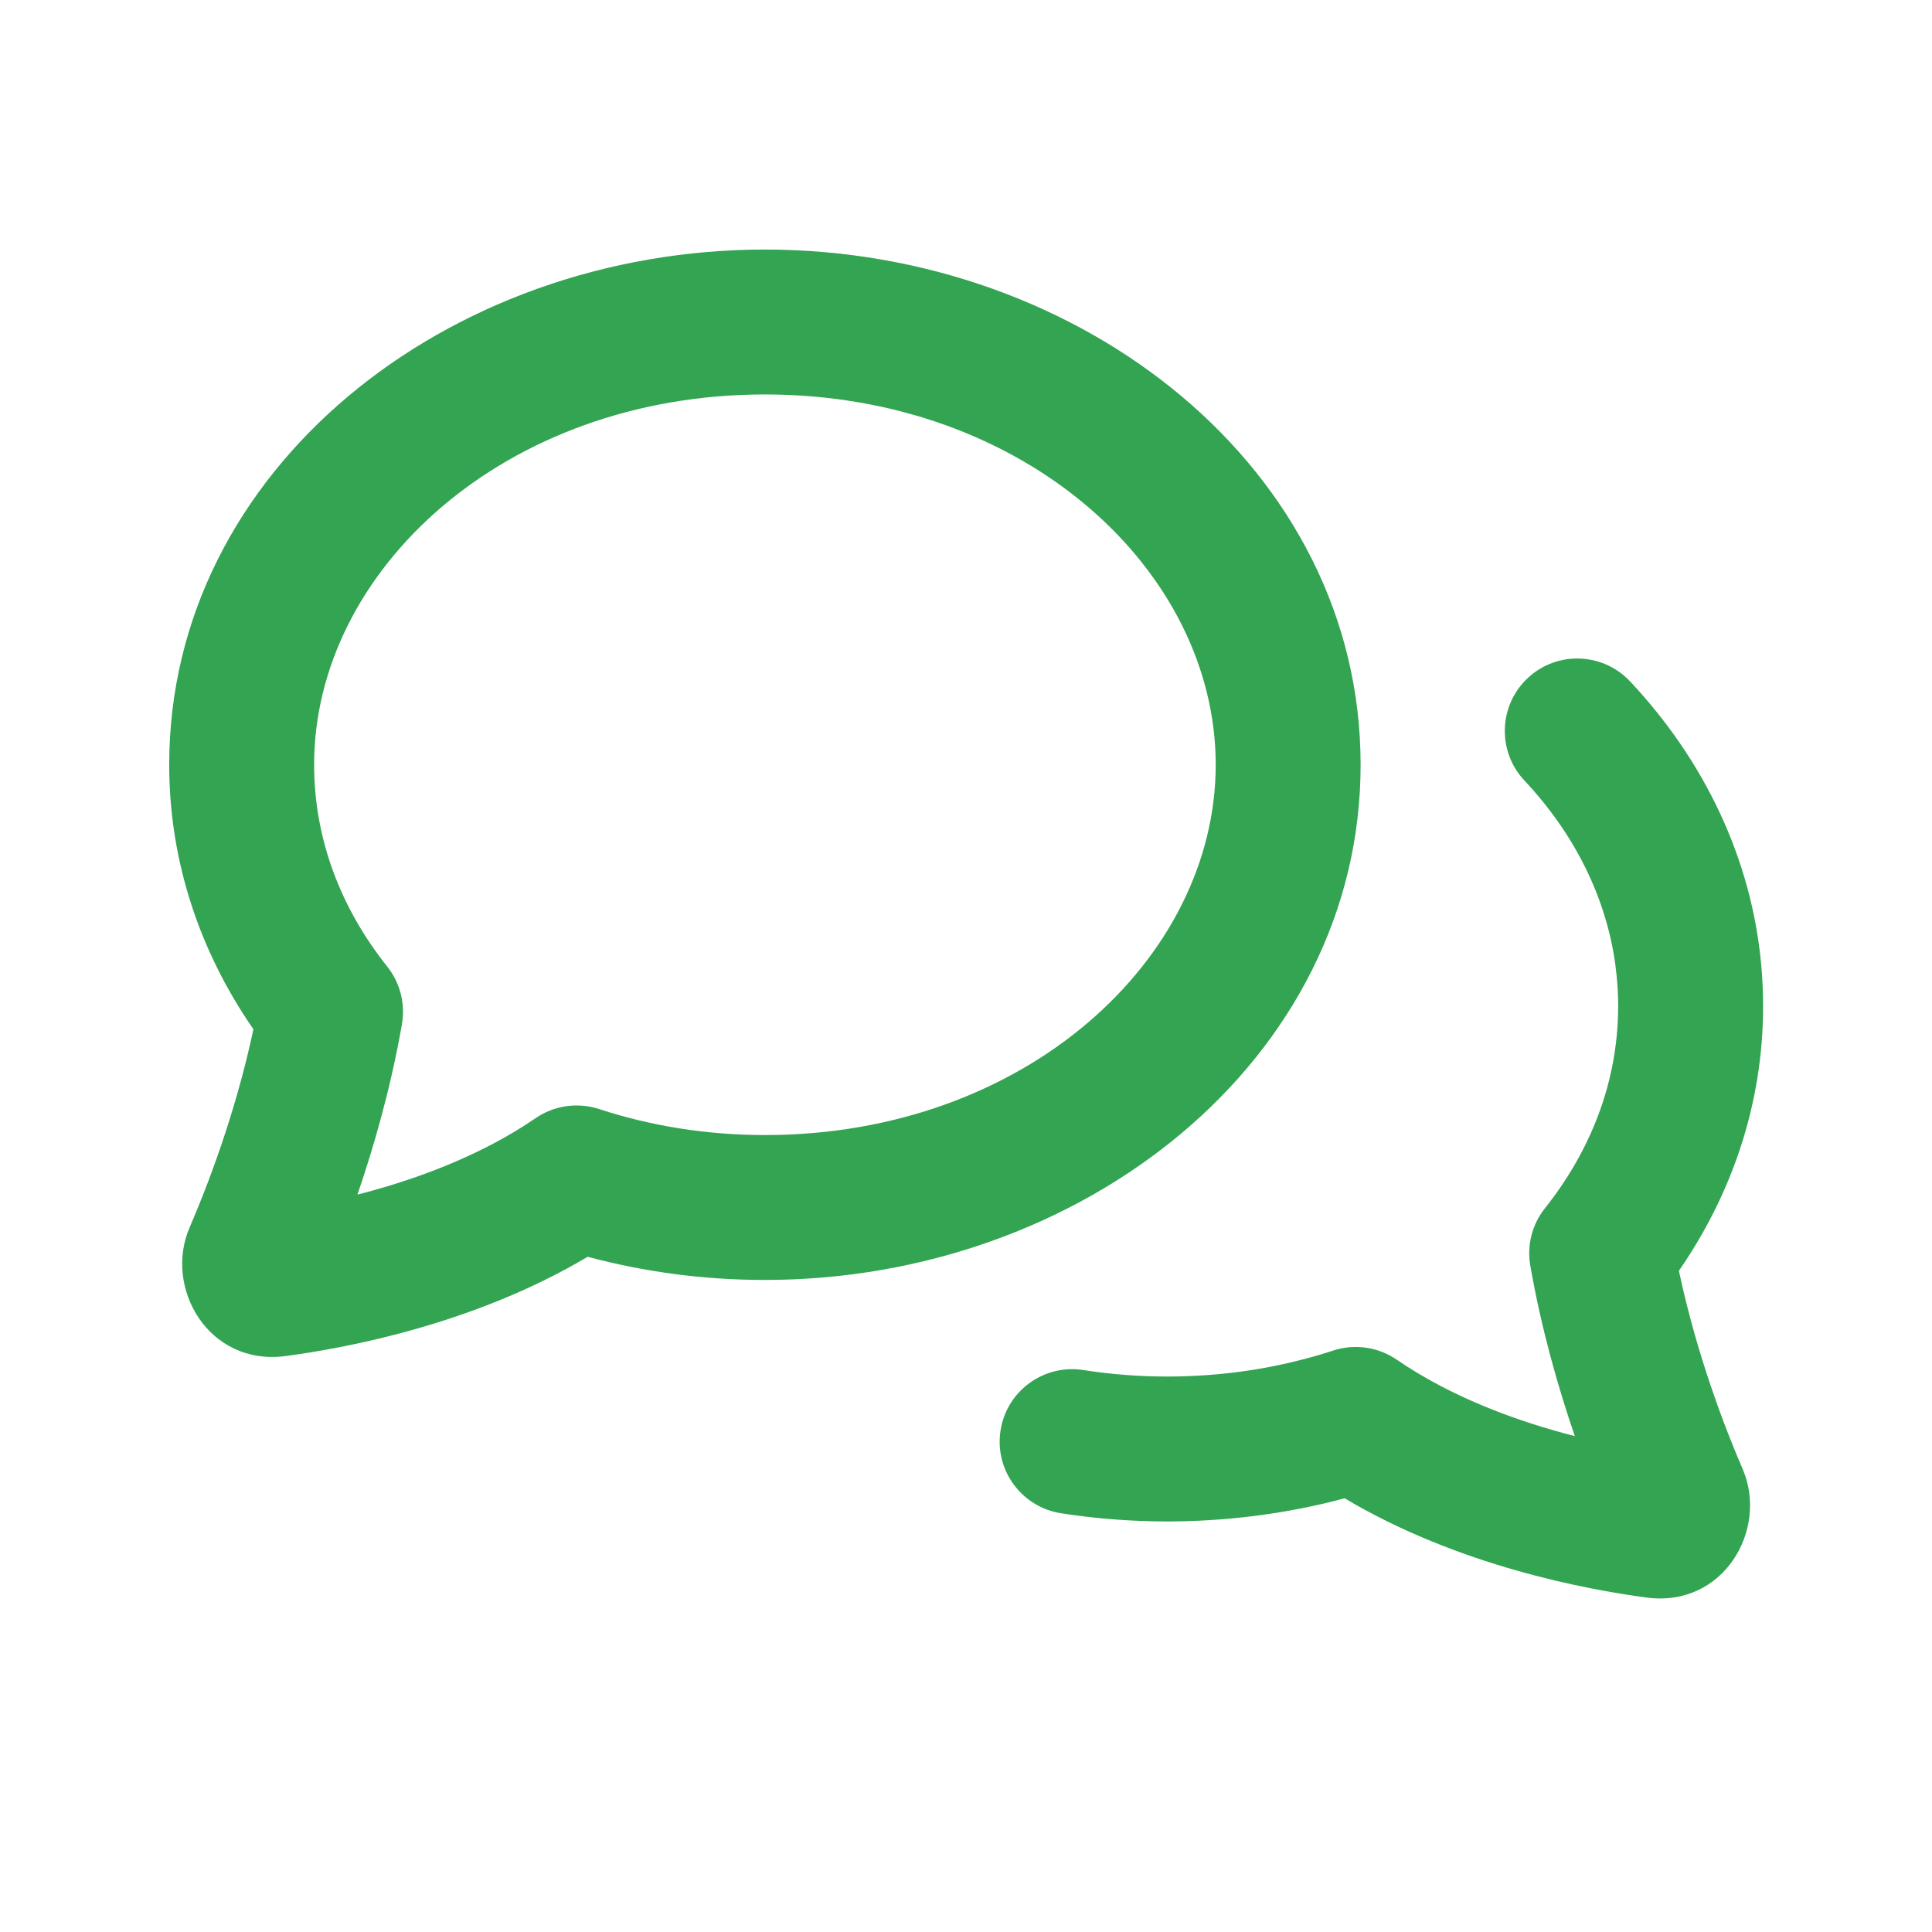 <svg width="24" height="24" viewBox="0 0 24 24" fill="none" xmlns="http://www.w3.org/2000/svg">
<path fill-rule="evenodd" clip-rule="evenodd" d="M9.502 3.1C5.561 3.1 2.102 5.83 2.102 9.5C2.102 10.71 2.489 11.834 3.148 12.786C2.923 13.844 2.566 14.761 2.355 15.249C2.032 15.996 2.59 16.975 3.551 16.845C4.291 16.746 5.887 16.453 7.3 15.612C7.997 15.799 8.737 15.9 9.502 15.9C13.442 15.9 16.902 13.169 16.902 9.5C16.902 5.83 13.442 3.1 9.502 3.1ZM3.902 9.5C3.902 7.094 6.262 4.9 9.502 4.9C12.741 4.9 15.102 7.094 15.102 9.5C15.102 11.905 12.741 14.1 9.502 14.1C8.771 14.1 8.077 13.985 7.442 13.777C7.176 13.69 6.884 13.732 6.654 13.89C5.96 14.366 5.14 14.661 4.44 14.84C4.645 14.243 4.855 13.512 4.993 12.723C5.037 12.47 4.971 12.209 4.811 12.008C4.227 11.275 3.902 10.413 3.902 9.5Z" fill="#32A452"/>
<path d="M18.977 8.424C18.615 8.765 18.597 9.334 18.937 9.696C19.56 10.36 19.956 11.151 20.069 12H20.068C20.09 12.162 20.101 12.325 20.102 12.49L20.102 12.5L20.101 12.535C20.093 13.436 19.768 14.284 19.193 15.008C19.032 15.209 18.966 15.47 19.01 15.723C19.148 16.512 19.358 17.243 19.563 17.84C18.863 17.661 18.044 17.366 17.35 16.89C17.119 16.732 16.828 16.69 16.561 16.777C16.324 16.855 16.078 16.919 15.825 16.97C15.561 17.023 15.288 17.06 15.01 17.081C14.842 17.093 14.673 17.1 14.502 17.1C14.144 17.1 13.795 17.072 13.457 17.019C12.966 16.943 12.505 17.279 12.429 17.77C12.352 18.261 12.689 18.721 13.18 18.798C13.609 18.865 14.051 18.9 14.502 18.9C14.669 18.9 14.836 18.895 15.002 18.885C15.403 18.862 15.796 18.811 16.178 18.735C16.355 18.7 16.531 18.659 16.703 18.612C18.116 19.453 19.712 19.746 20.452 19.845C21.413 19.975 21.971 18.997 21.648 18.249C21.437 17.761 21.08 16.844 20.856 15.786C21.514 14.834 21.902 13.71 21.902 12.5C21.902 12.331 21.894 12.164 21.88 12C21.76 10.651 21.158 9.432 20.249 8.464C19.909 8.102 19.339 8.084 18.977 8.424Z" fill="#32A452"/>
</svg>
